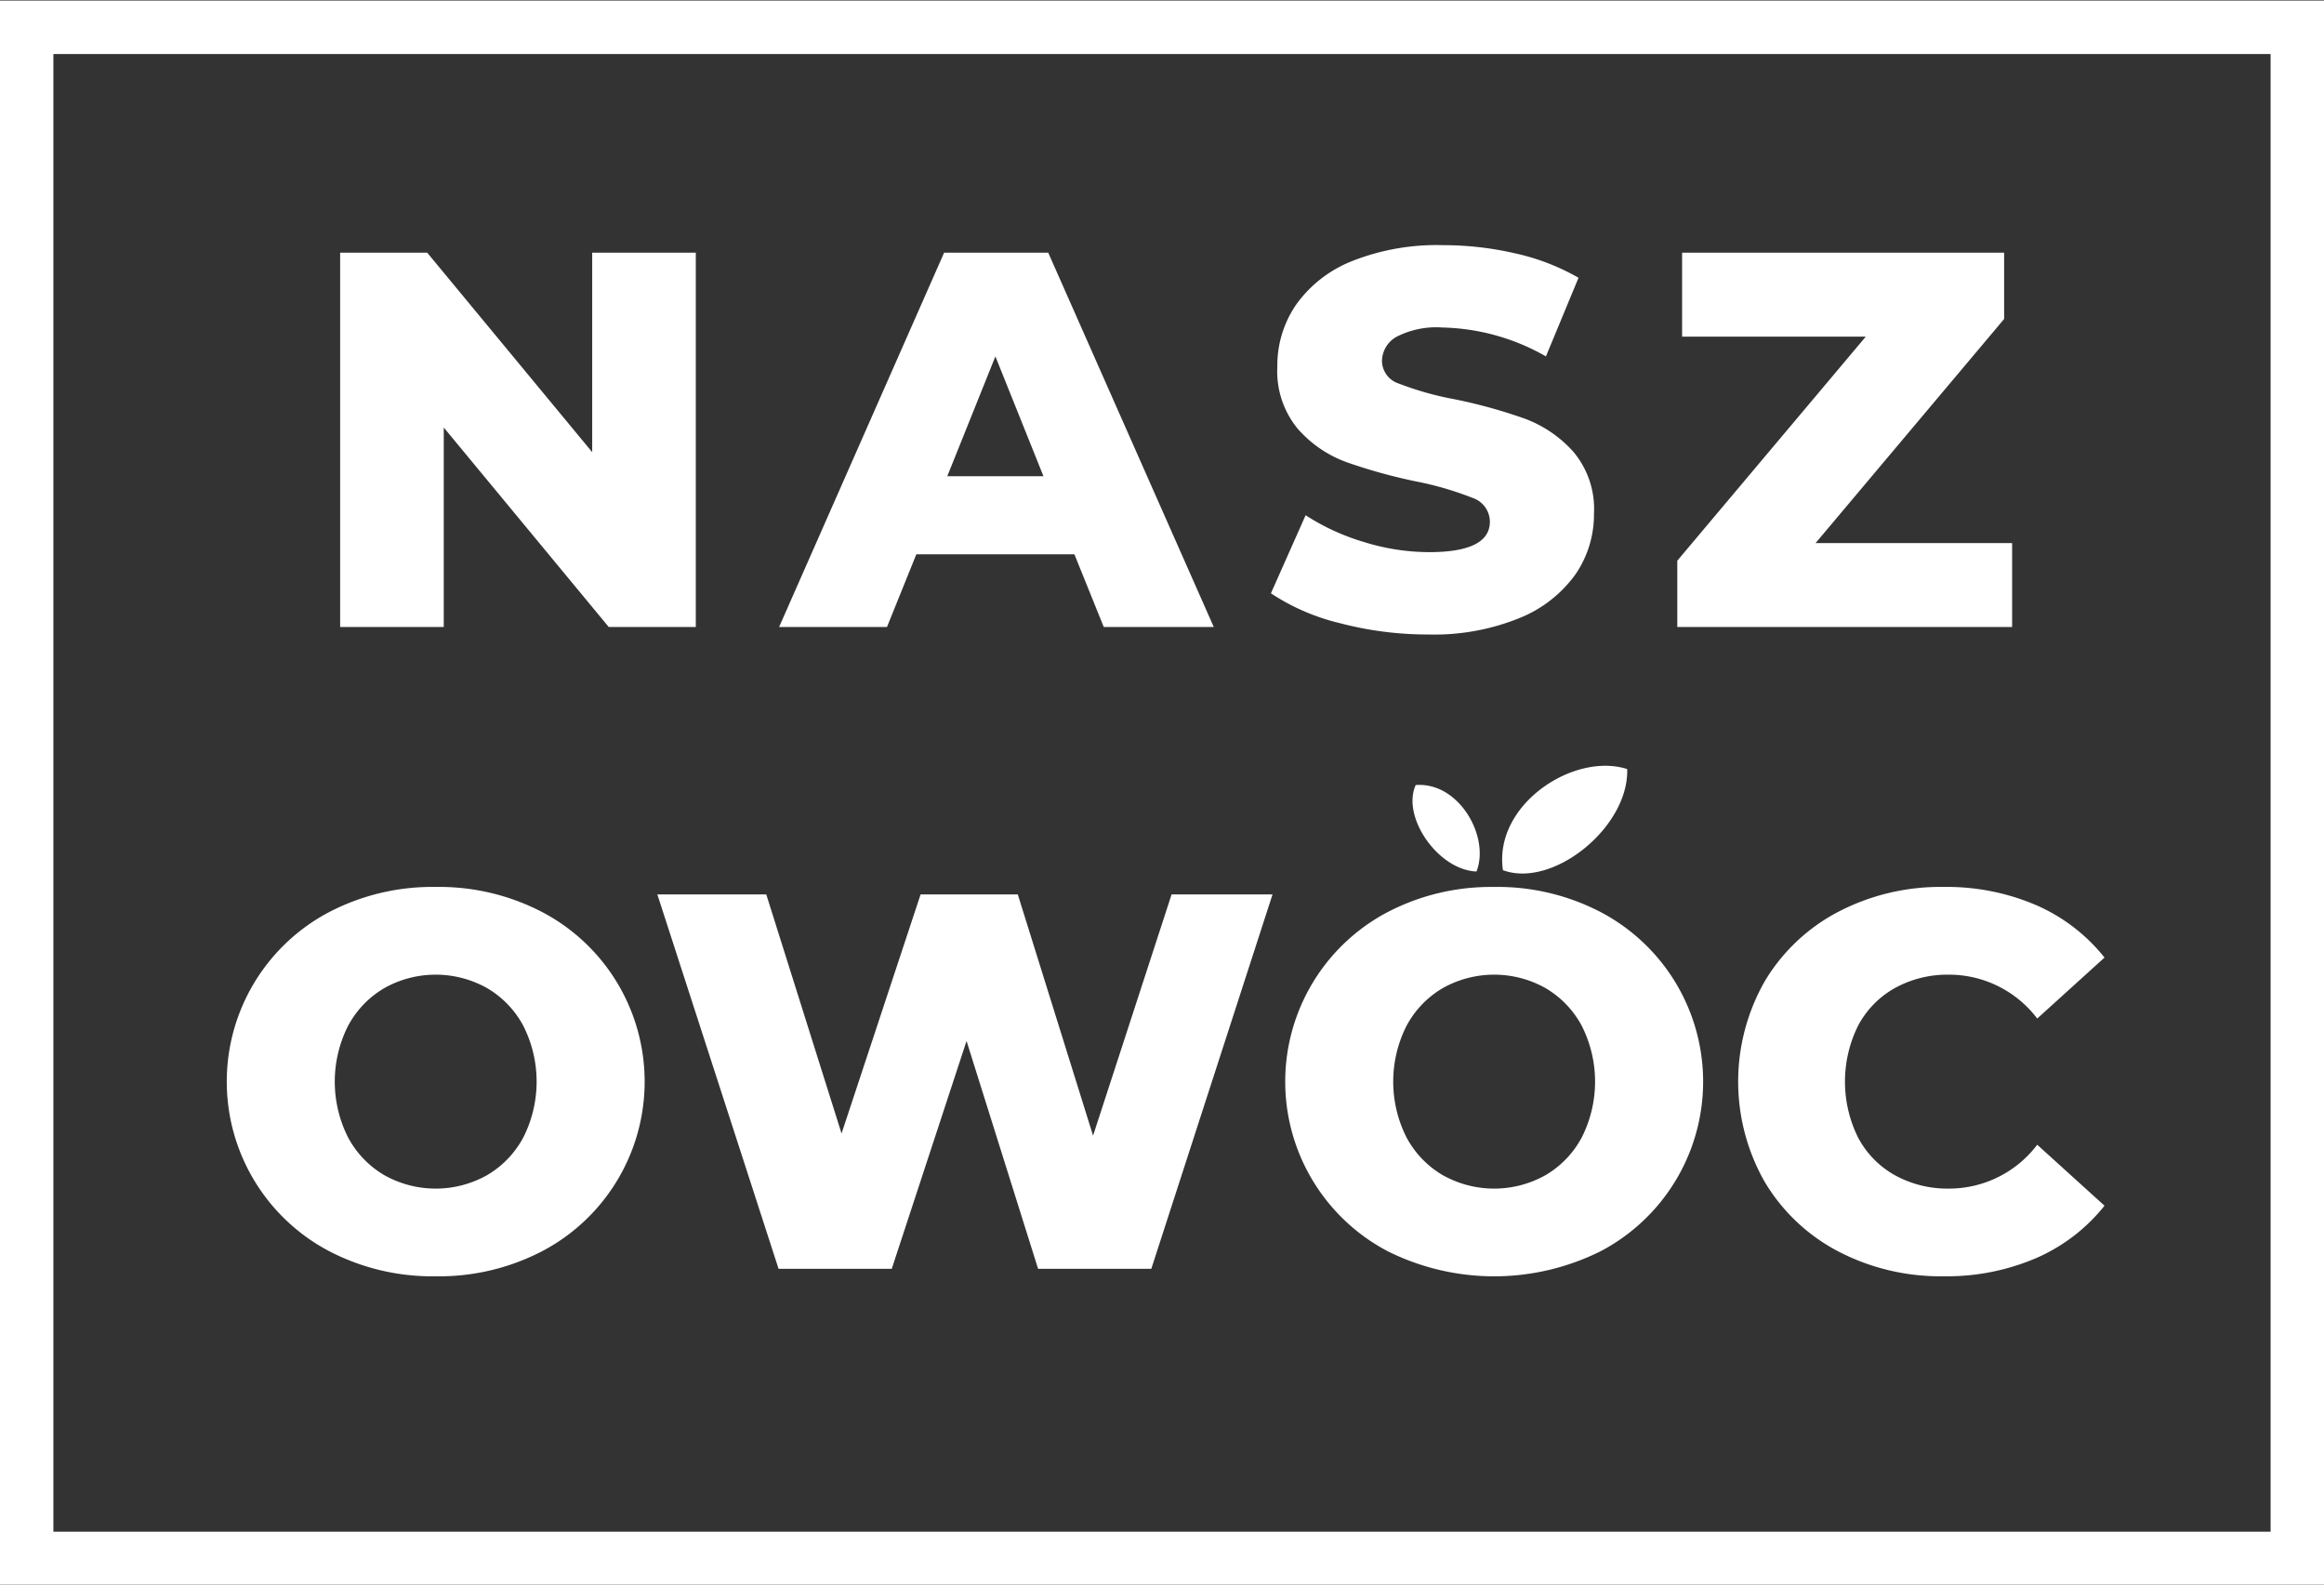 <svg id="Warstwa_1" data-name="Warstwa 1" xmlns="http://www.w3.org/2000/svg" viewBox="0 0 88 60">
  <rect x="0" y="0" width="88" height="60" fill="#333333" stroke="none"/>
  <defs>
    <style>
      .cls-1 {
        fill: #fff;
      }
    </style>
  </defs>
  <path class="cls-1" d="M0,.022v60H88v-60ZM85.978,57.997H2.022V2.047H85.978Zm-69.175-34.255H12.88V9.567h3.296l6.248,7.554V9.567h3.923V23.742H23.051l-6.248-7.554ZM34.698,20.988h5.985l1.112,2.754h4.166L39.692,9.567H35.75L29.501,23.742h4.085Zm2.993-7.493,1.82,4.536H35.87Zm18.724,6.258a.956.956,0,0,0-.658-.901,12.125,12.125,0,0,0-2.113-.618,20.117,20.117,0,0,1-2.669-.739,4.495,4.495,0,0,1-1.84-1.266A3.423,3.423,0,0,1,48.367,13.88a4.069,4.069,0,0,1,.708-2.339,4.735,4.735,0,0,1,2.113-1.651,8.686,8.686,0,0,1,3.448-.607,12.151,12.151,0,0,1,2.75.313,8.447,8.447,0,0,1,2.386.922l-1.234,2.977a8.234,8.234,0,0,0-3.923-1.094,3.287,3.287,0,0,0-1.739.354,1.063,1.063,0,0,0-.546.922.912.912,0,0,0,.647.85,11.668,11.668,0,0,0,2.083.587,19.546,19.546,0,0,1,2.679.739,4.629,4.629,0,0,1,1.84,1.256,3.36,3.36,0,0,1,.778,2.339,3.998,3.998,0,0,1-.707,2.309,4.822,4.822,0,0,1-2.124,1.65,8.574,8.574,0,0,1-3.437.618,13.062,13.062,0,0,1-3.337-.425,8.195,8.195,0,0,1-2.628-1.134l1.314-2.957a8.48,8.48,0,0,0,2.205,1.013,8.372,8.372,0,0,0,2.466.385Q56.416,20.907,56.415,19.753Zm19.776,3.989H63.512V21.231l7.138-8.485H63.694V9.567H75.888v2.511l-7.139,8.485h7.442ZM12.464,47.375a8.456,8.456,0,0,0,4.034.952,8.454,8.454,0,0,0,4.034-.952,7.252,7.252,0,0,0,0-12.839,8.454,8.454,0,0,0-4.034-.952,8.457,8.457,0,0,0-4.034.952,7.253,7.253,0,0,0,0,12.839Zm.718-8.535a3.638,3.638,0,0,1,1.375-1.428,3.974,3.974,0,0,1,3.882,0,3.645,3.645,0,0,1,1.375,1.428,4.681,4.681,0,0,1,0,4.232,3.642,3.642,0,0,1-1.375,1.428,3.974,3.974,0,0,1-3.882,0,3.635,3.635,0,0,1-1.375-1.428,4.681,4.681,0,0,1,0-4.232Zm11.709-4.972h4.125l2.85,9.052,2.993-9.052h3.681l2.85,9.133,2.973-9.133h3.822L43.595,48.043H39.308l-2.709-8.627-2.832,8.627H29.481Zm31.686-.283a8.457,8.457,0,0,0-4.034.952,7.253,7.253,0,0,0,0,12.839,9.026,9.026,0,0,0,8.069,0,7.252,7.252,0,0,0,0-12.839A8.454,8.454,0,0,0,56.577,33.584Zm3.316,9.487a3.641,3.641,0,0,1-1.375,1.428,3.974,3.974,0,0,1-3.882,0,3.635,3.635,0,0,1-1.375-1.428,4.681,4.681,0,0,1,0-4.232,3.638,3.638,0,0,1,1.375-1.428,3.974,3.974,0,0,1,3.882,0,3.645,3.645,0,0,1,1.375,1.428,4.681,4.681,0,0,1,0,4.232ZM73.602,33.584A8.562,8.562,0,0,1,77.1,34.273a6.746,6.746,0,0,1,2.589,1.985l-2.548,2.309a4.19,4.19,0,0,0-3.336-1.661,4.119,4.119,0,0,0-2.053.506,3.512,3.512,0,0,0-1.395,1.428,4.765,4.765,0,0,0,0,4.232,3.509,3.509,0,0,0,1.395,1.428,4.114,4.114,0,0,0,2.053.506,4.188,4.188,0,0,0,3.336-1.661L79.689,45.654A6.737,6.737,0,0,1,77.1,47.638a8.562,8.562,0,0,1-3.498.688,8.366,8.366,0,0,1-3.994-.941,7.035,7.035,0,0,1-2.78-2.623,7.673,7.673,0,0,1,0-7.614A7.035,7.035,0,0,1,69.608,34.526,8.366,8.366,0,0,1,73.602,33.584Zm-17.694-.585c-1.449-.054-2.847-2.063-2.301-3.273C55.253,29.599,56.427,31.699,55.907,33ZM61.615,29.121c.069,2.202-2.82,4.529-4.705,3.828C56.545,30.468,59.596,28.469,61.615,29.121Z"/>
</svg>
